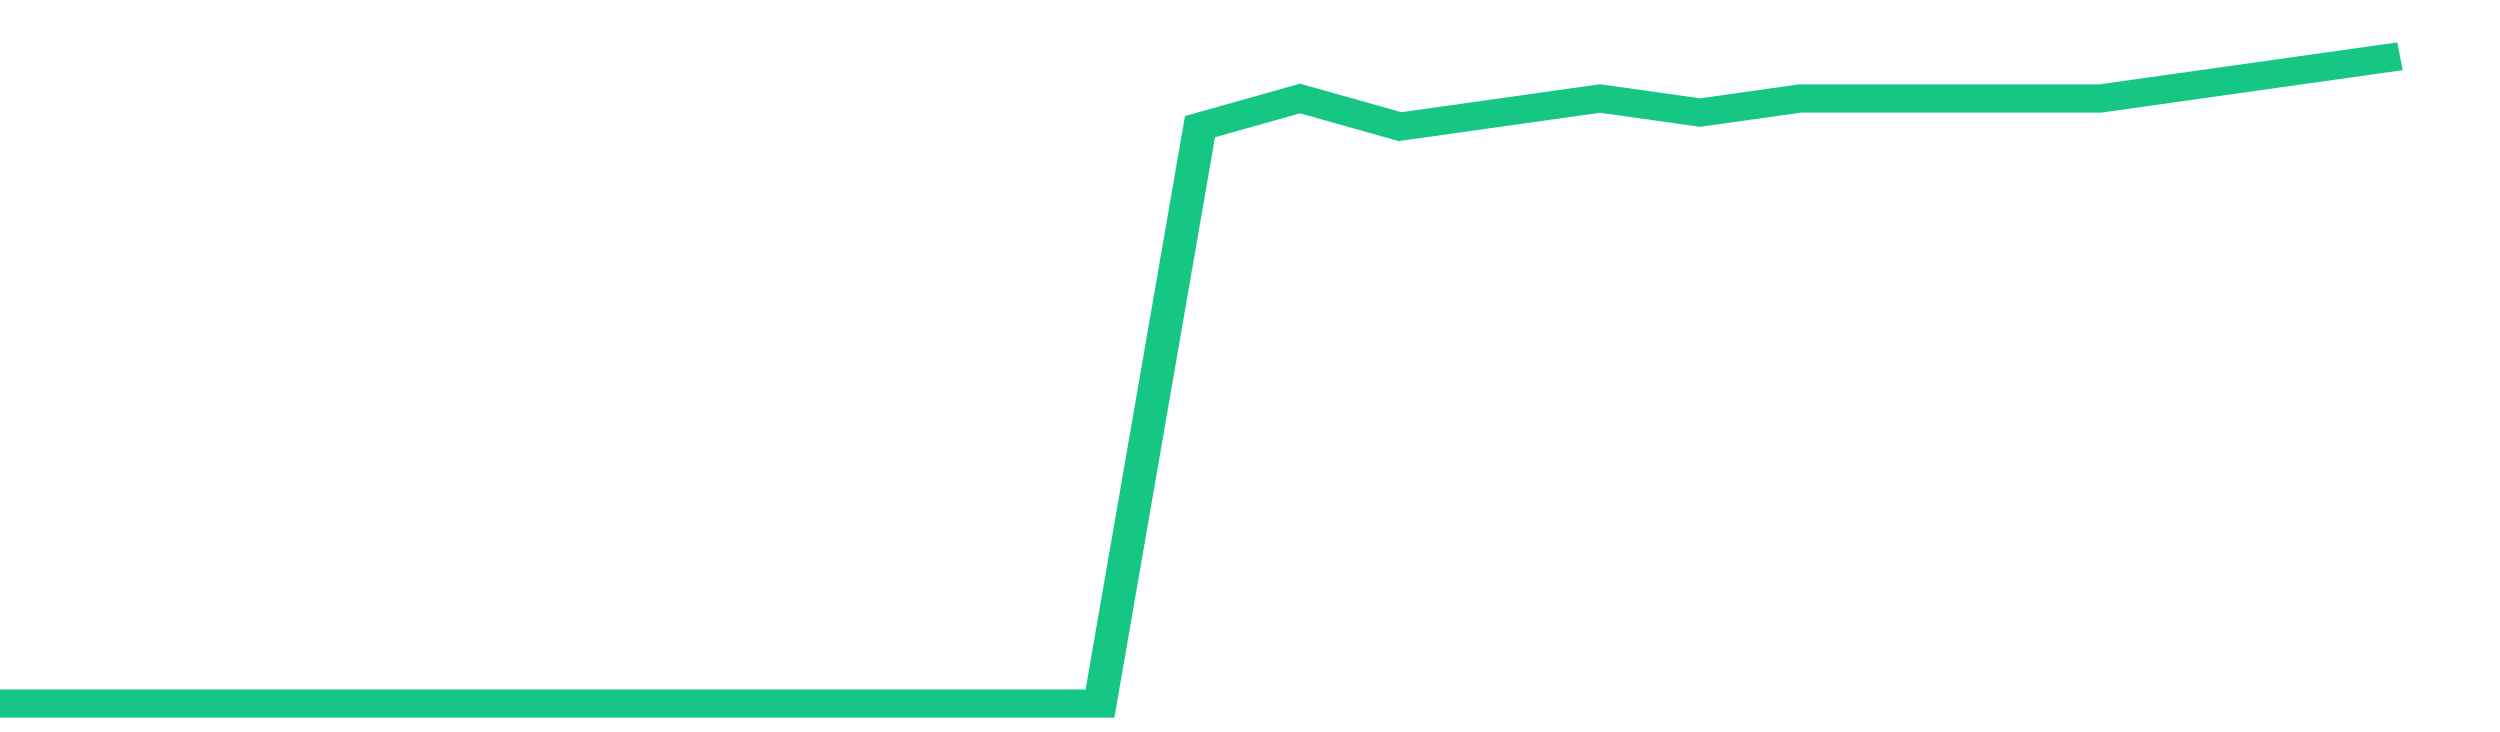 <svg height="48px" width="164px" viewBox="0 0 150 52" preserveAspectRatio="none" xmlns="http://www.w3.org/2000/svg"><path d="M 0 50 L 6 50 L 12 50 L 18 50 L 24 50 L 30 50 L 36 50 L 42 50 L 48 50 L 54 50 L 60 50 L 66 50 L 72 9 L 78 7 L 84 9 L 90 8 L 96 7 L 102 8 L 108 7 L 114 7 L 120 7 L 126 7 L 132 6 L 138 5 L 144 4" stroke-width="2" stroke="#16C784" fill="transparent" vector-effect="non-scaling-stroke"/></svg>